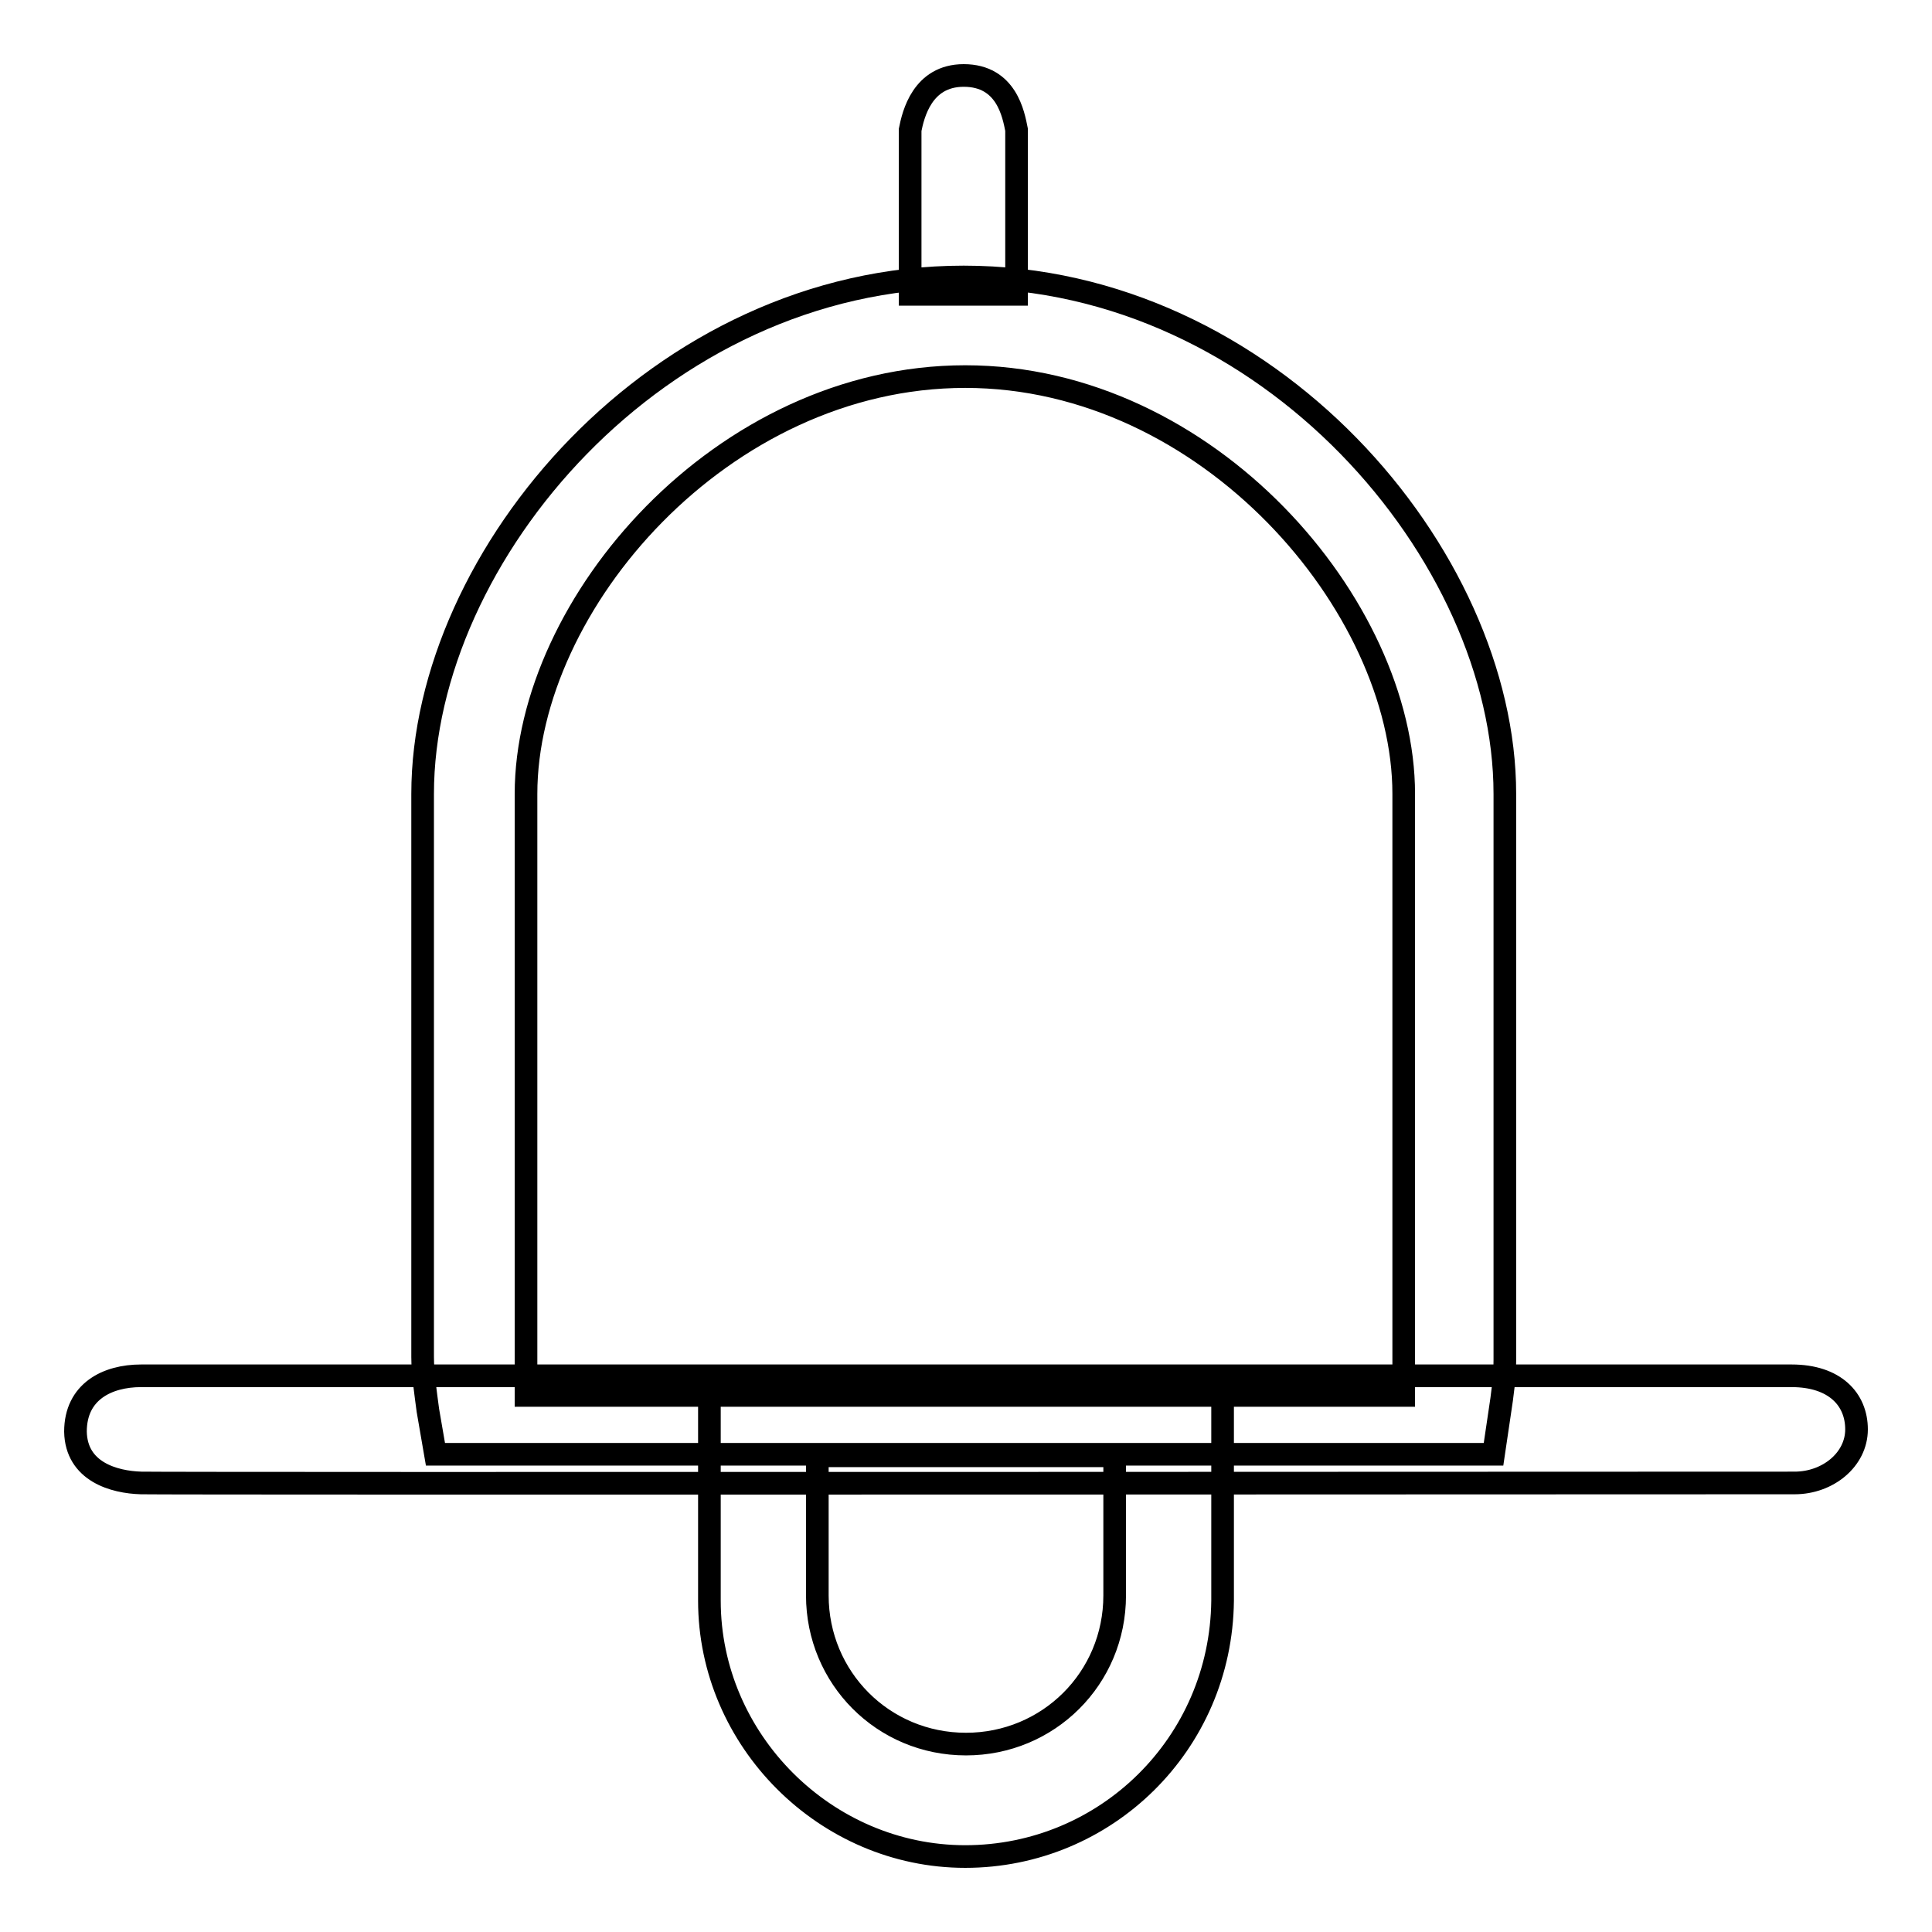 <?xml version="1.0" encoding="utf-8"?>
<!-- Svg Vector Icons : http://www.onlinewebfonts.com/icon -->
<!DOCTYPE svg PUBLIC "-//W3C//DTD SVG 1.1//EN" "http://www.w3.org/Graphics/SVG/1.1/DTD/svg11.dtd">
<svg version="1.1" xmlns="http://www.w3.org/2000/svg" xmlns:xlink="http://www.w3.org/1999/xlink" x="0px" y="0px" viewBox="0 0 256 256" enable-background="new 0 0 256 256" xml:space="preserve">
<g> <path stroke-width="3" fill-opacity="0" stroke="#000000"  d="M197.2,192.7H57.7l-1-5.8c-0.3-2.3-0.7-4.9-0.7-7.1v-74.6c0-31.6,31.3-68.5,71.7-68.5 c40.4,0,71.7,36.9,71.7,68.5v75c0,2.3-0.3,4.5-0.7,7.1l-0.8,5.4L197.2,192.7L197.2,192.7z M69.7,184.9H186v-79.7 c0-24.9-25.9-55.3-58.1-55.3c-32.2,0-58.2,30.1-58.2,55.3V184.9z M18.7,196.5c-3.6-0.1-8.6-1.5-8.7-6.8c0-5.3,4.2-7.4,8.7-7.4 h218.7c5.7,0,8.6,3.1,8.6,7.1s-3.8,7.1-8.2,7.1C237.8,196.5,22.3,196.6,18.7,196.5z M127.9,246c-18.5,0-33.9-15.4-33.9-33.9v-28.6 h68v28.6C161.8,231.1,146.5,246,127.9,246z M108.3,192.9v18.5c0,10.9,8.7,19.7,19.7,19.7c10.9,0,19.7-8.7,19.7-19.7v-18.5H108.3z  M120.6,17.2c0.4-2,1.6-7.2,7.1-7.2c5.7,0,6.6,5.2,7,7.2v21.8h-14.1V17.2z"/></g>
</svg>